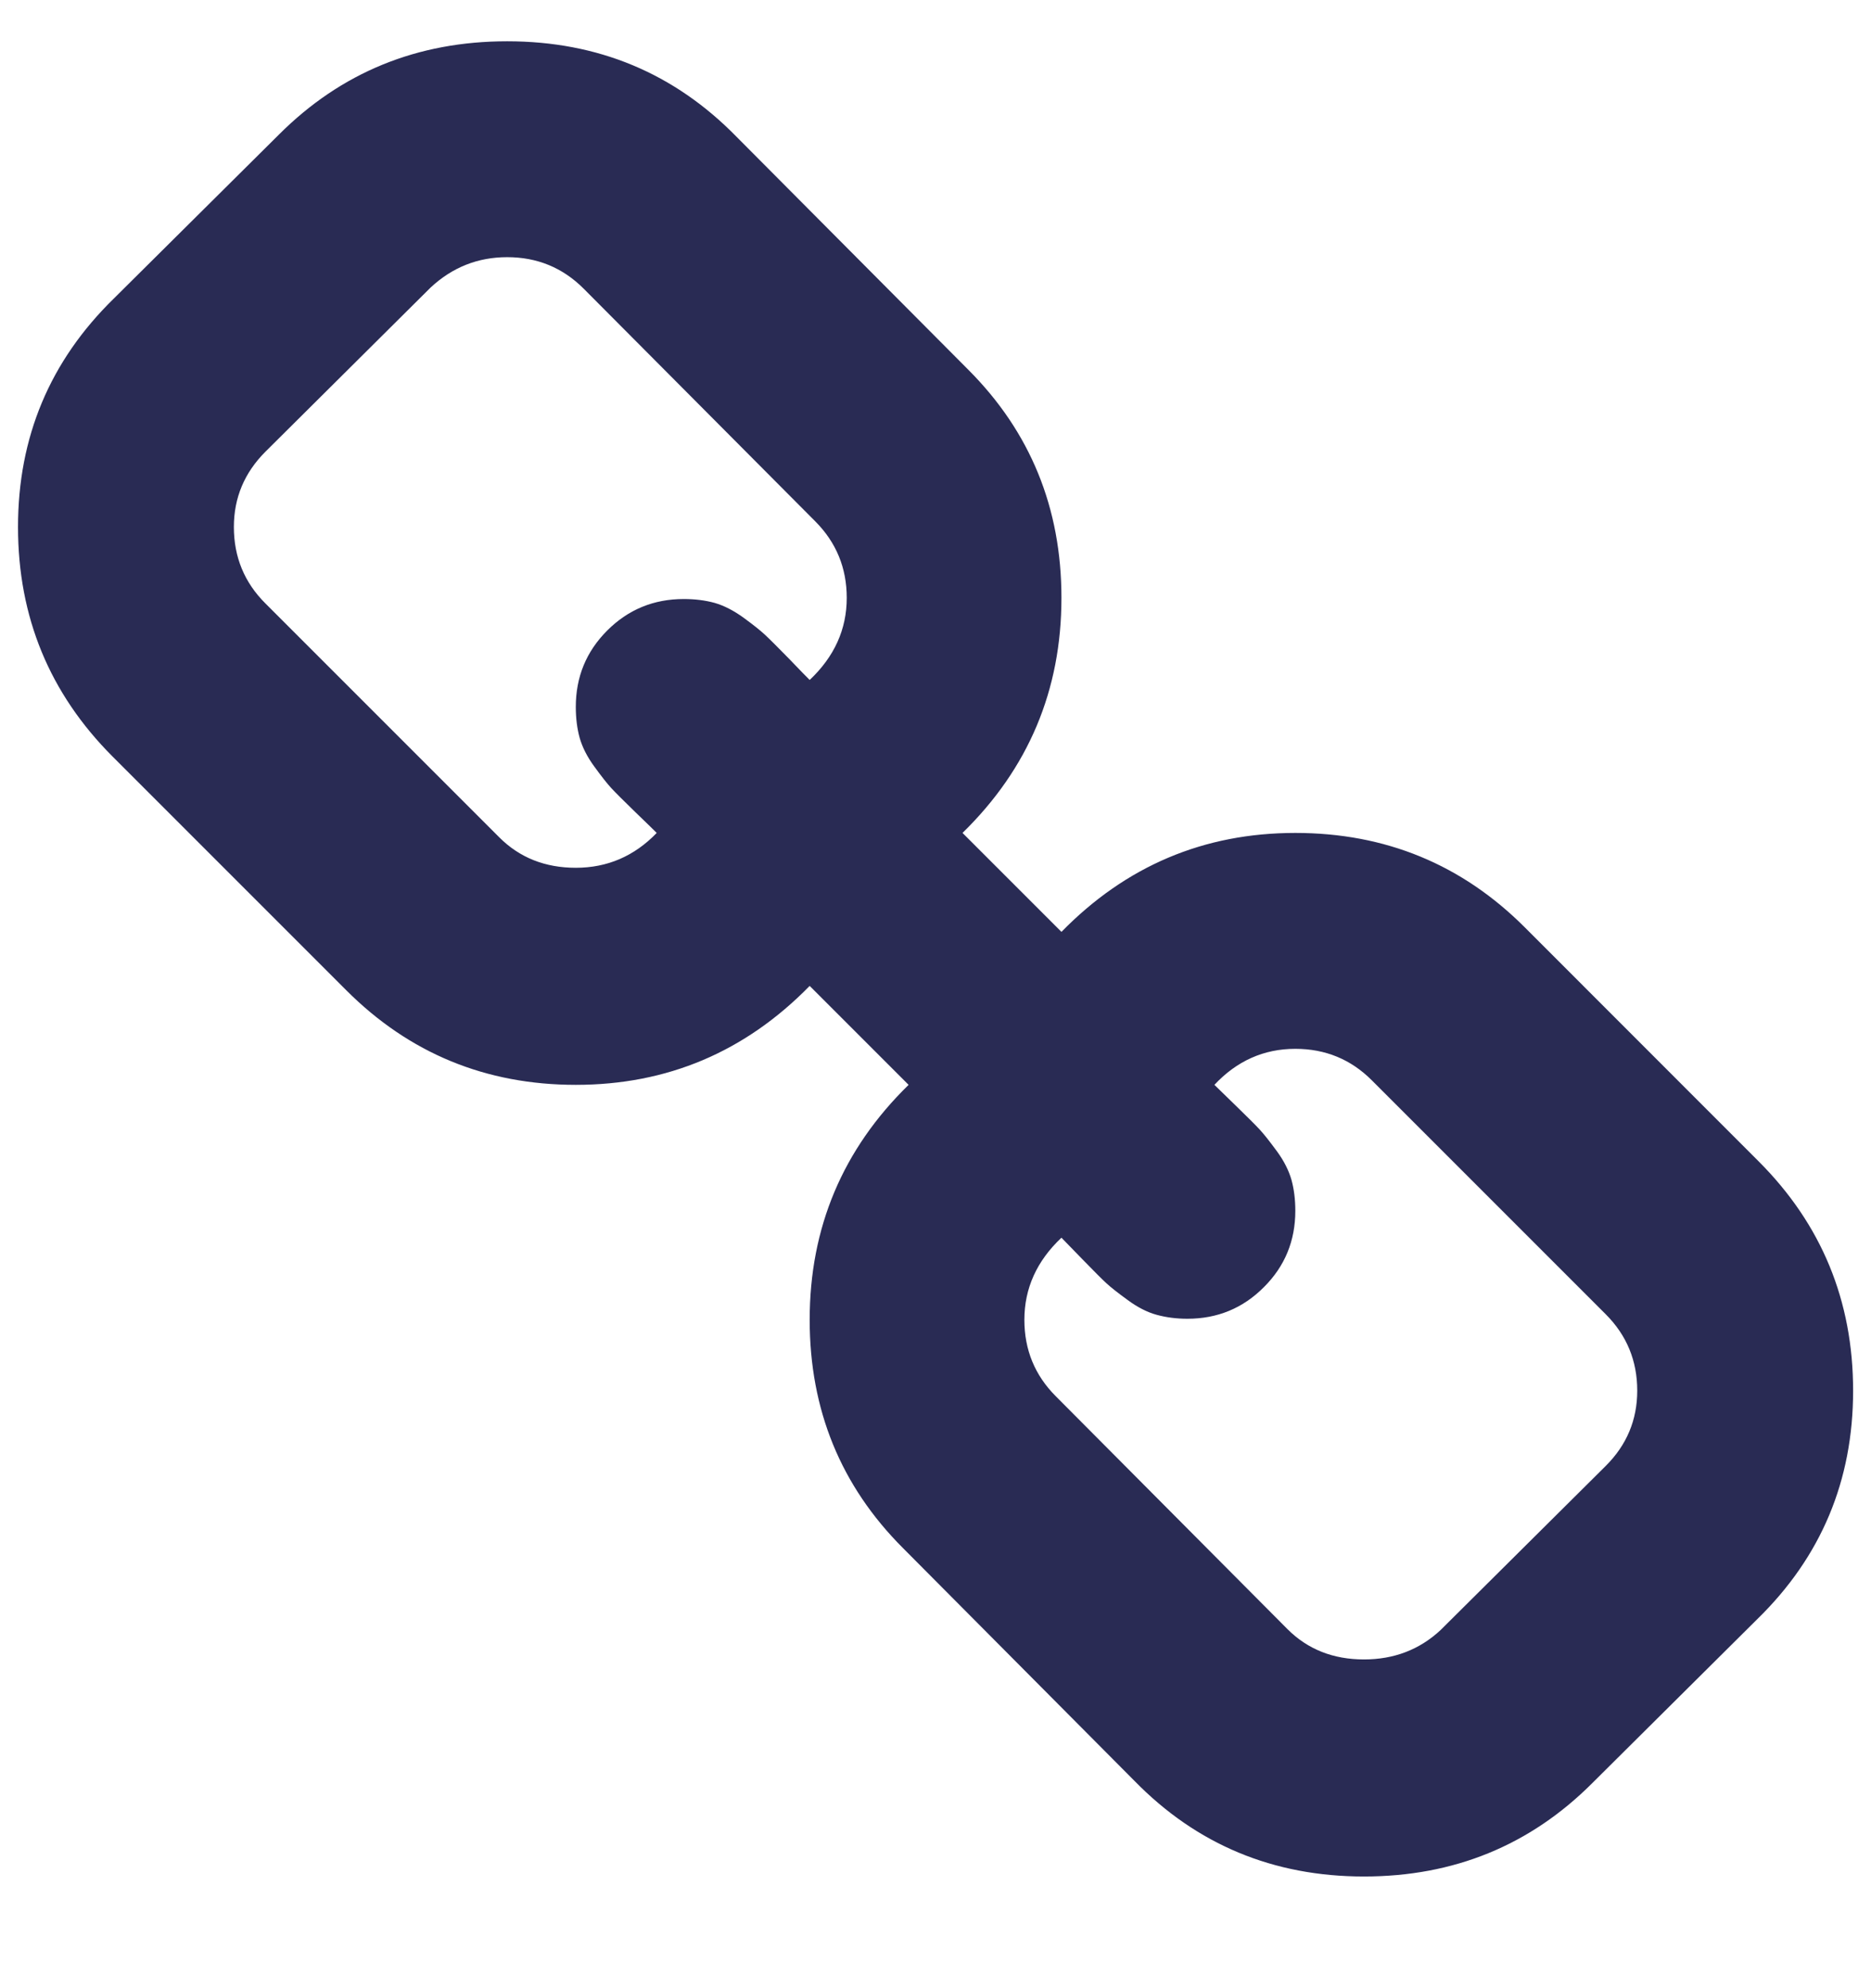 <svg width="16" height="17" viewBox="0 0 16 17" fill="none" xmlns="http://www.w3.org/2000/svg">
<g clip-path="url(#clip0_45_8491)">
<path d="M14.001 11.891C14.001 11.635 13.911 11.417 13.731 11.237L11.731 9.237C11.552 9.058 11.334 8.968 11.077 8.968C10.808 8.968 10.577 9.071 10.385 9.276C10.404 9.295 10.465 9.354 10.568 9.454C10.67 9.553 10.739 9.622 10.774 9.66C10.81 9.699 10.858 9.76 10.919 9.843C10.98 9.926 11.021 10.008 11.044 10.088C11.066 10.168 11.077 10.256 11.077 10.353C11.077 10.609 10.988 10.827 10.808 11.006C10.629 11.186 10.411 11.276 10.154 11.276C10.058 11.276 9.97 11.264 9.89 11.242C9.81 11.22 9.728 11.178 9.645 11.117C9.561 11.056 9.5 11.008 9.462 10.973C9.424 10.938 9.355 10.869 9.255 10.766C9.156 10.664 9.097 10.603 9.077 10.583C8.866 10.782 8.76 11.016 8.76 11.285C8.76 11.542 8.85 11.76 9.029 11.939L11.01 13.93C11.183 14.103 11.401 14.189 11.664 14.189C11.92 14.189 12.138 14.106 12.318 13.939L13.731 12.535C13.911 12.356 14.001 12.141 14.001 11.891ZM7.241 5.112C7.241 4.856 7.151 4.638 6.972 4.458L4.991 2.468C4.811 2.288 4.593 2.199 4.337 2.199C4.087 2.199 3.869 2.285 3.683 2.458L2.27 3.862C2.09 4.042 2 4.256 2 4.506C2 4.763 2.09 4.981 2.27 5.16L4.27 7.16C4.443 7.333 4.661 7.42 4.924 7.42C5.193 7.42 5.424 7.321 5.616 7.122C5.597 7.103 5.536 7.043 5.433 6.944C5.331 6.845 5.262 6.776 5.226 6.737C5.191 6.699 5.143 6.638 5.082 6.554C5.021 6.471 4.98 6.389 4.957 6.309C4.935 6.229 4.924 6.141 4.924 6.045C4.924 5.788 5.013 5.571 5.193 5.391C5.372 5.212 5.59 5.122 5.847 5.122C5.943 5.122 6.031 5.133 6.111 5.155C6.191 5.178 6.273 5.22 6.356 5.28C6.44 5.341 6.5 5.389 6.539 5.425C6.577 5.46 6.646 5.529 6.746 5.631C6.845 5.734 6.904 5.795 6.924 5.814C7.135 5.615 7.241 5.381 7.241 5.112ZM15.847 11.891C15.847 12.66 15.574 13.311 15.029 13.843L13.616 15.247C13.084 15.779 12.433 16.045 11.664 16.045C10.888 16.045 10.234 15.772 9.702 15.228L7.722 13.237C7.19 12.705 6.924 12.055 6.924 11.285C6.924 10.497 7.206 9.827 7.77 9.276L6.924 8.43C6.372 8.994 5.706 9.276 4.924 9.276C4.154 9.276 3.5 9.006 2.962 8.468L0.962 6.468C0.424 5.929 0.154 5.276 0.154 4.506C0.154 3.737 0.427 3.087 0.972 2.554L2.385 1.151C2.917 0.619 3.568 0.353 4.337 0.353C5.113 0.353 5.766 0.625 6.299 1.17L8.279 3.16C8.811 3.692 9.077 4.343 9.077 5.112C9.077 5.901 8.795 6.571 8.231 7.122L9.077 7.968C9.629 7.404 10.295 7.122 11.077 7.122C11.847 7.122 12.501 7.391 13.039 7.929L15.039 9.93C15.577 10.468 15.847 11.122 15.847 11.891Z" fill="#292B54"/>
</g>
<defs>
<clipPath id="clip0_45_8491">
<rect width="16" height="16" fill="white" transform="translate(0 0.199)"/>
</clipPath>
</defs>
</svg>
